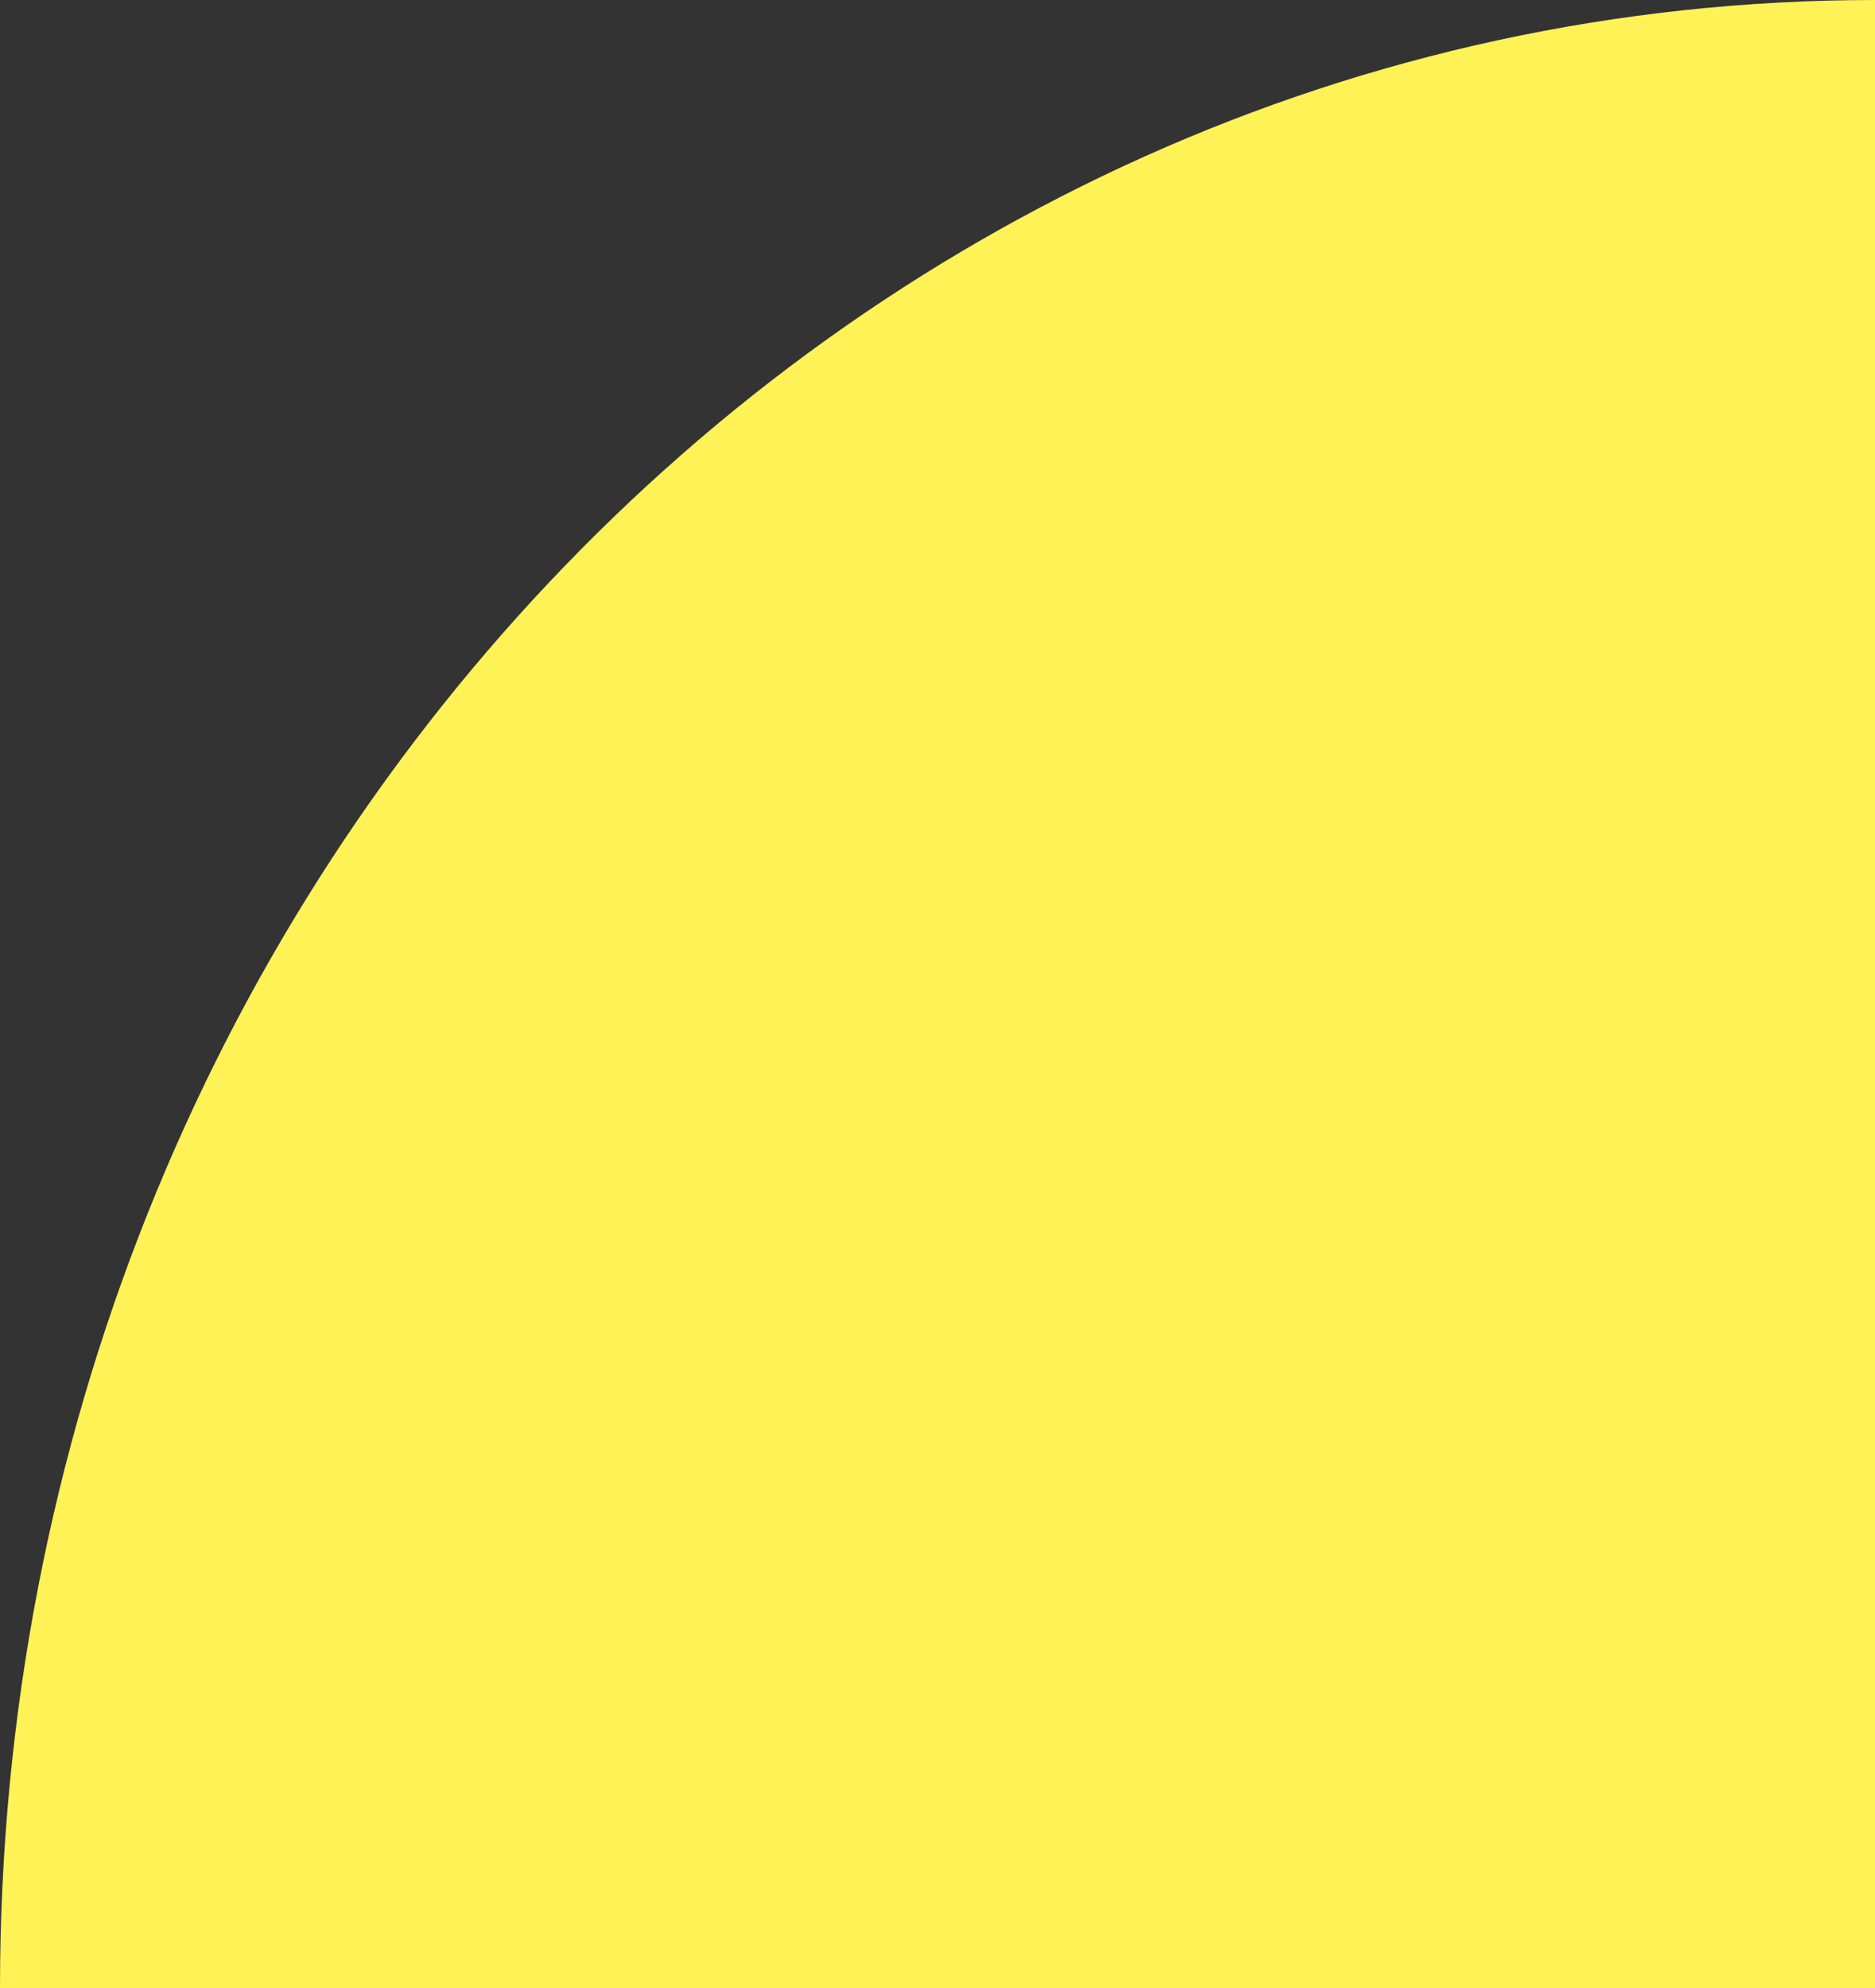 <svg xmlns="http://www.w3.org/2000/svg" xmlns:xlink="http://www.w3.org/1999/xlink" width="300" height="318.022" viewBox="0 0 300 318.022">
  <rect x="0" y="0" width="300" height="318.022" fill="#333333" stroke="none"/>
  <defs>
    <clipPath id="clip-path">
      <rect id="長方形_1105" data-name="長方形 1105" width="318.022" height="300" fill="none"/>
    </clipPath>
  </defs>
  <g id="グループ_2022" data-name="グループ 2022" transform="translate(300) rotate(90)">
    <g id="グループ_2021" data-name="グループ 2021" transform="translate(0)" clip-path="url(#clip-path)">
      <path id="パス_8818" data-name="パス 8818" d="M318.022,300V0H0C0,165.686,142.383,300,318.022,300" fill="#fff256"/>
    </g>
  </g>
</svg>

